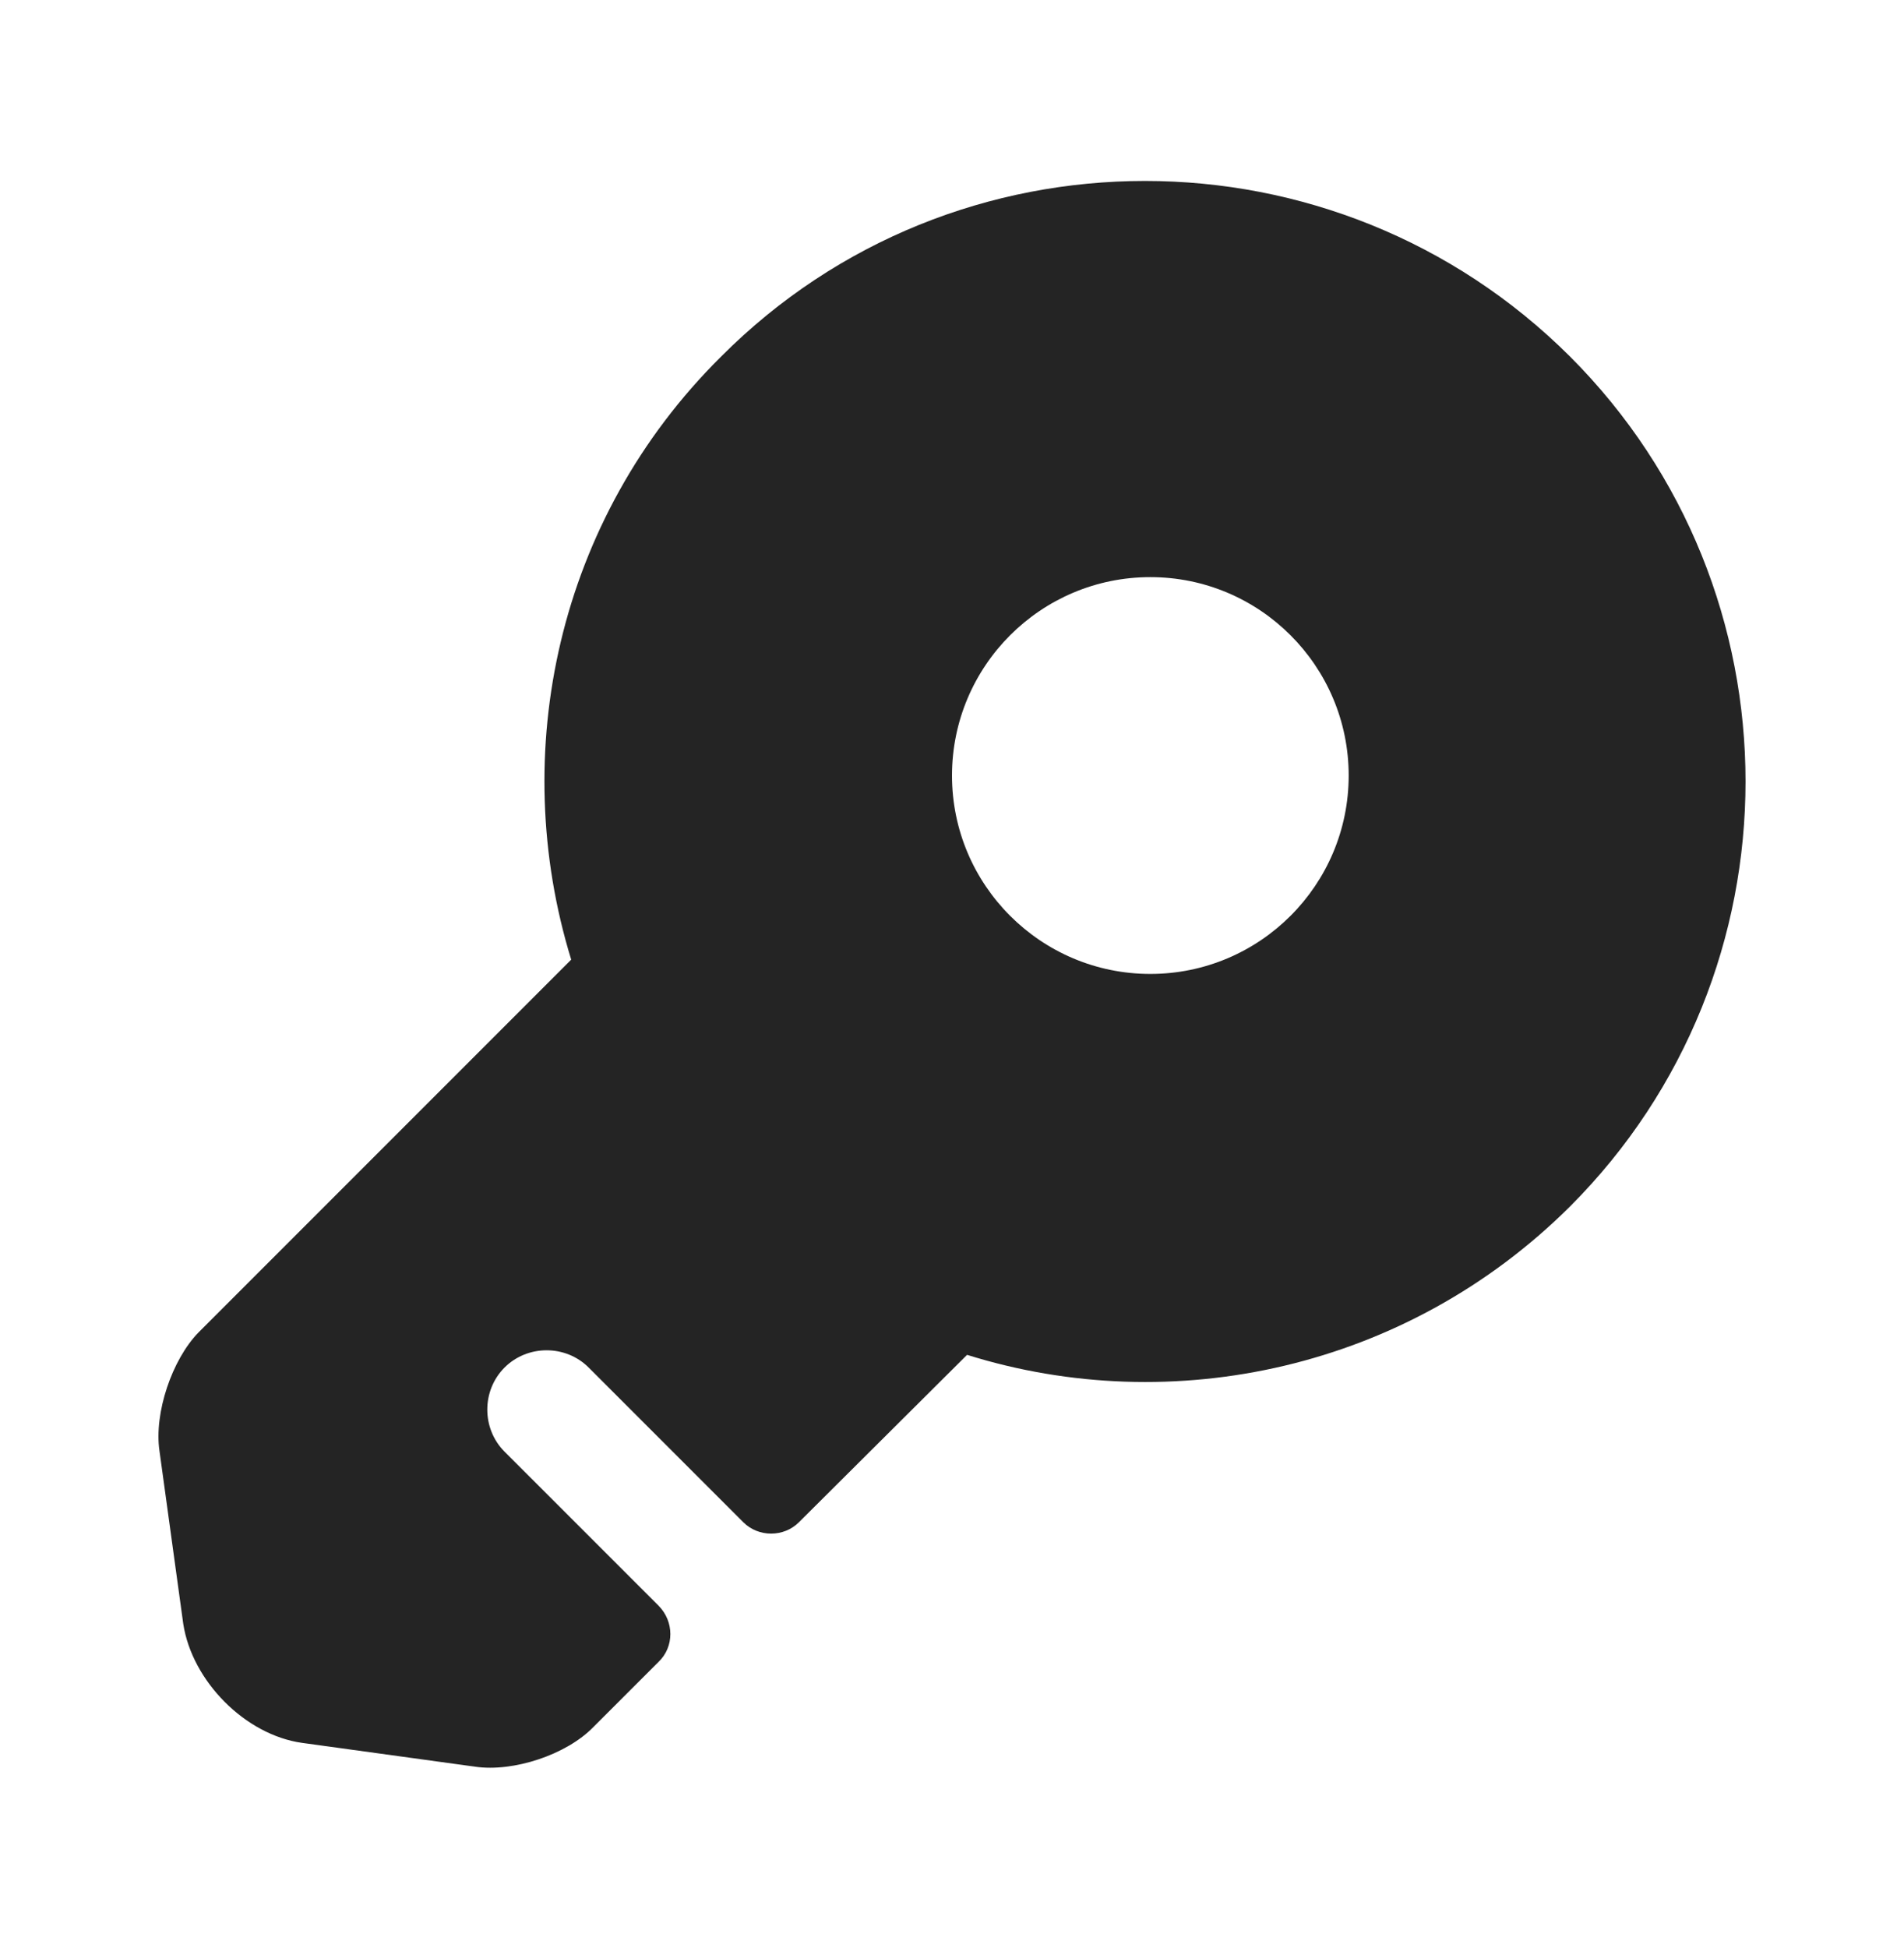<svg xmlns="http://www.w3.org/2000/svg" width="44" height="45" viewBox="0 0 44 45" fill="none"><path d="M36.282 8.237C30.855 2.828 22.055 2.828 16.665 8.237C12.87 11.995 11.733 17.403 13.2 22.17L4.583 30.787C3.978 31.41 3.557 32.638 3.685 33.518L4.235 37.515C4.437 38.835 5.665 40.082 6.985 40.265L10.982 40.815C11.862 40.943 13.09 40.54 13.713 39.898L15.217 38.395C15.583 38.047 15.583 37.46 15.217 37.093L11.66 33.537C11.128 33.005 11.128 32.125 11.66 31.593C12.192 31.062 13.072 31.062 13.603 31.593L17.178 35.168C17.527 35.517 18.113 35.517 18.462 35.168L22.348 31.3C27.097 32.785 32.505 31.63 36.282 27.872C41.69 22.463 41.69 13.645 36.282 8.237ZM26.583 22.5C24.053 22.5 22 20.447 22 17.917C22 15.387 24.053 13.333 26.583 13.333C29.113 13.333 31.167 15.387 31.167 17.917C31.167 20.447 29.113 22.5 26.583 22.5Z" fill="#242424"></path></svg>